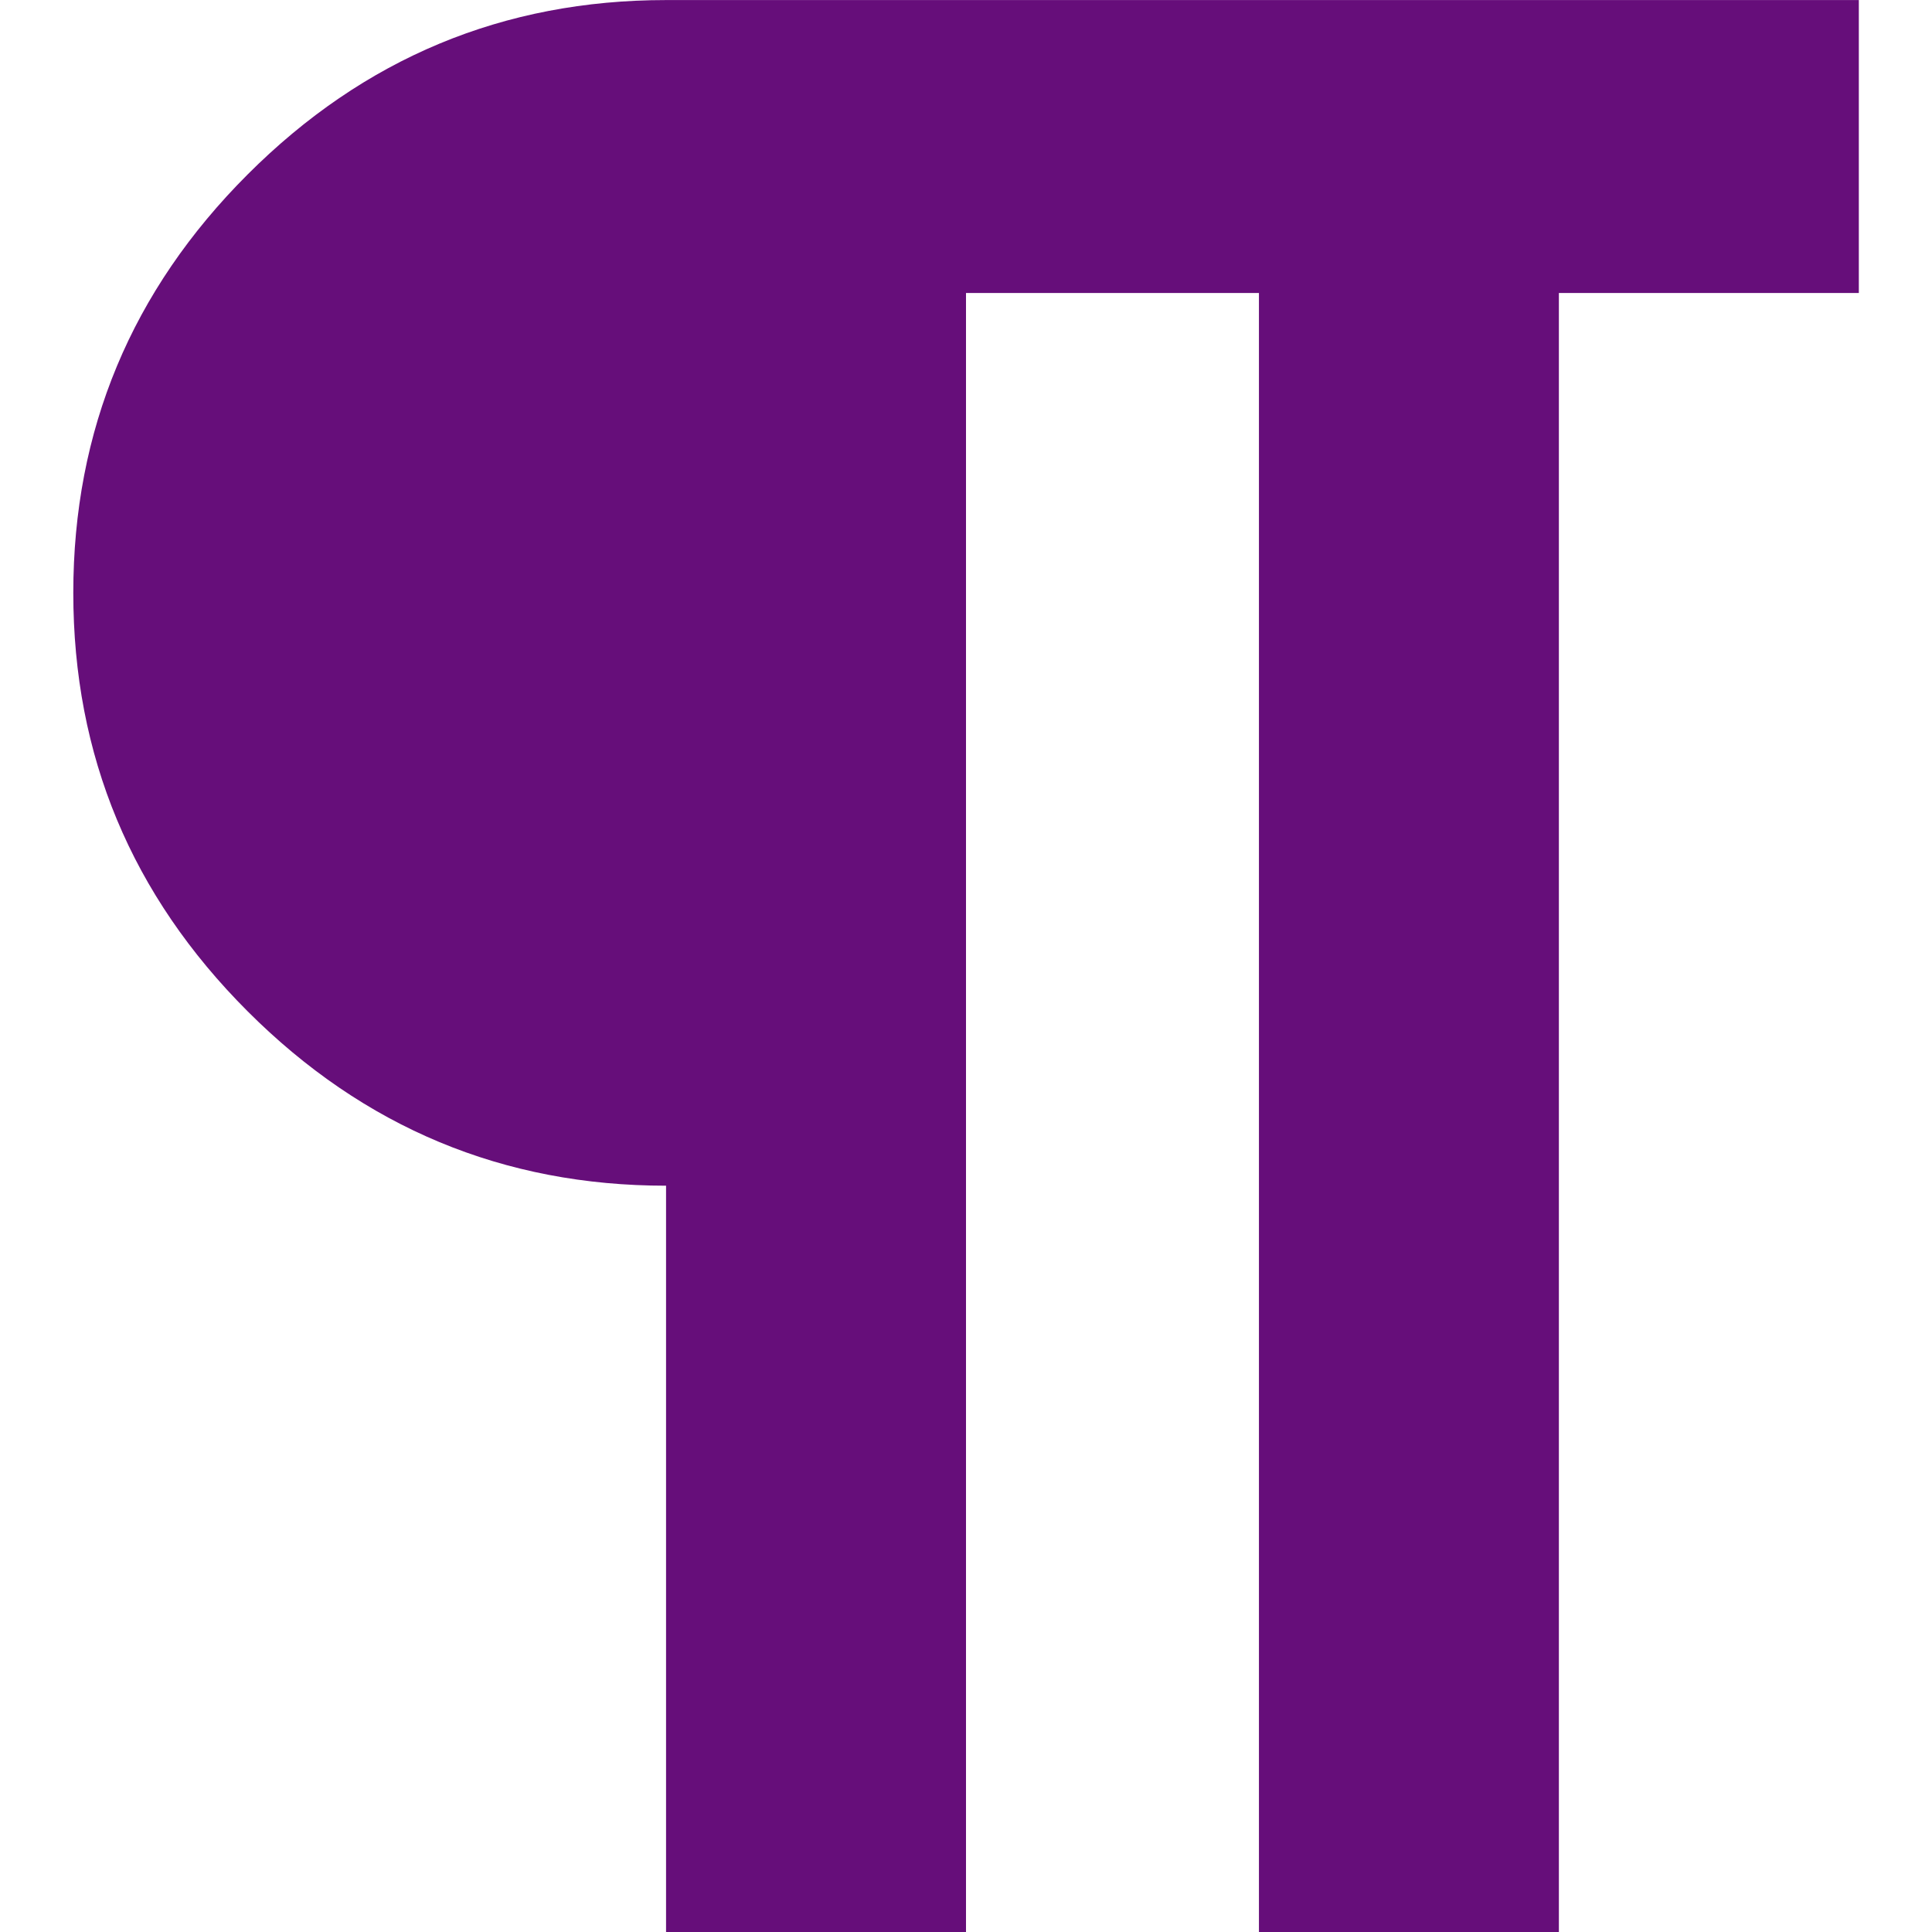 <svg version="1.1" xmlns="http://www.w3.org/2000/svg" width="32" height="32" viewBox="0 0 32 32" fill="#660e7a">
<title>Paragraph</title>
<path d="M11.033 19.639q-4.043 0-6.931-2.888t-2.888-6.931 2.888-6.931 6.931-2.888h19.755v4.852h-4.968v27.148h-4.968v-27.148h-4.852v27.148h-4.968v-12.361z"></path>
</svg>
